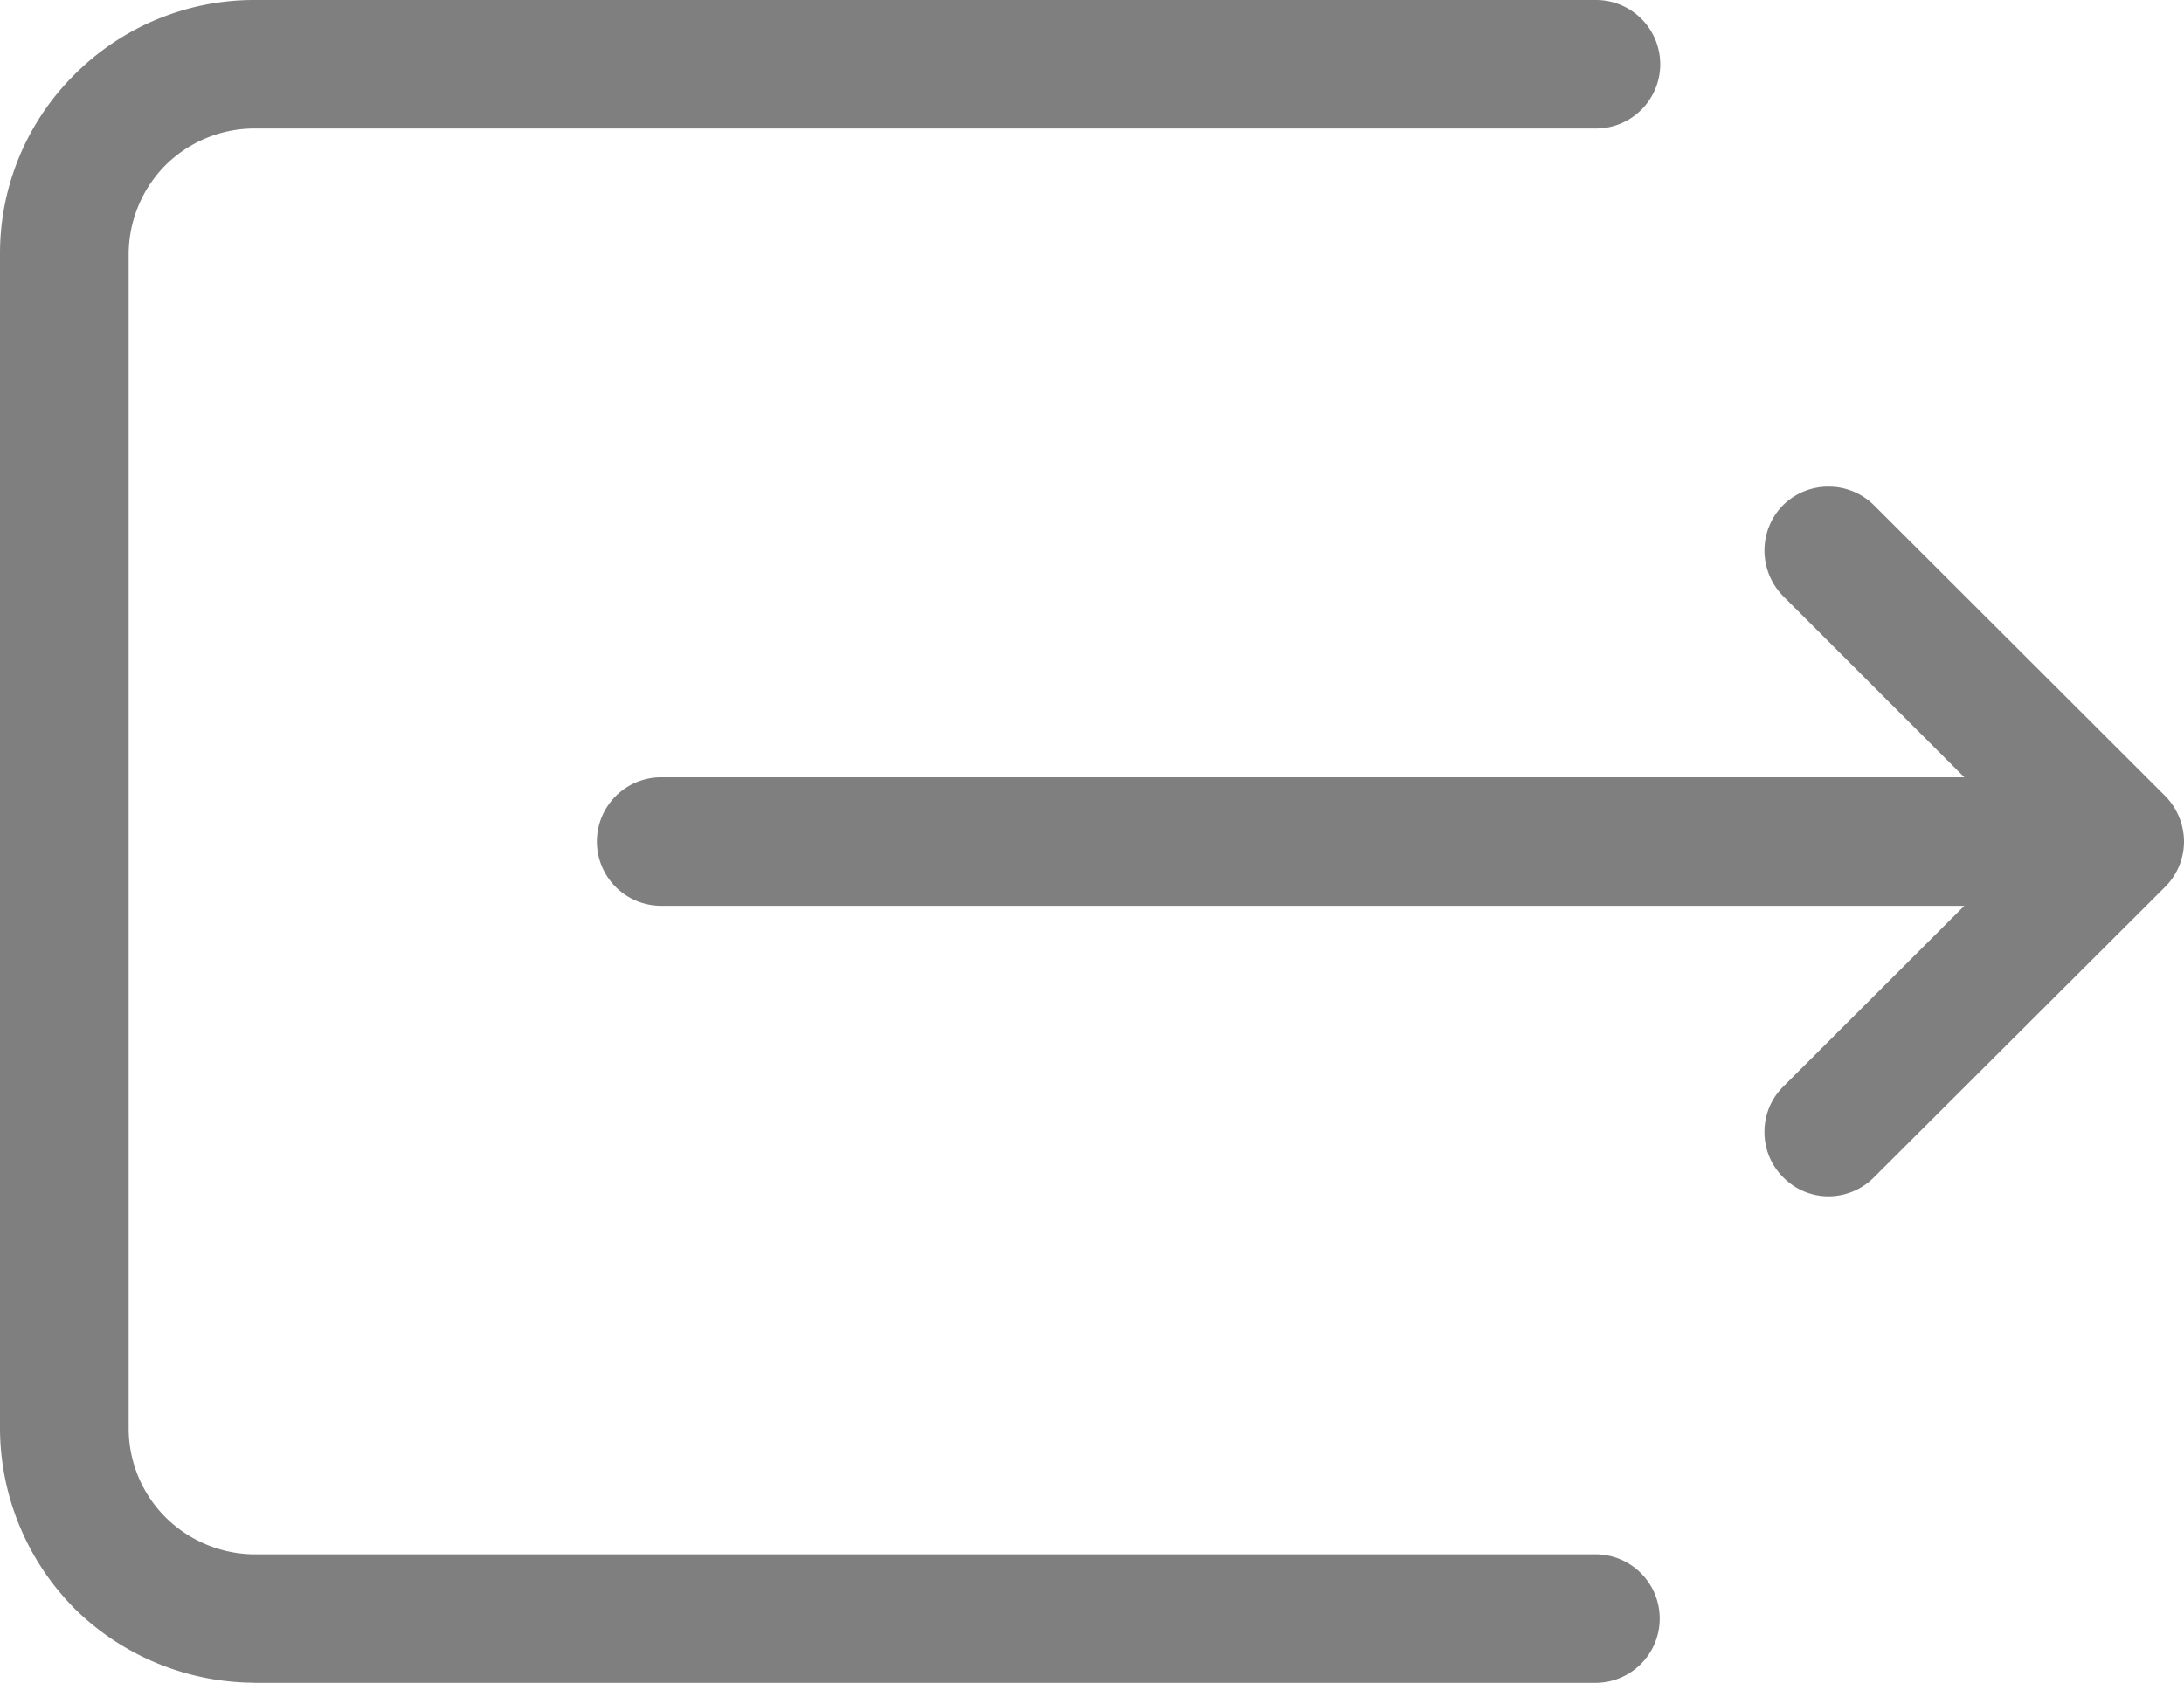<svg xmlns="http://www.w3.org/2000/svg" width="16.992" height="13.095" viewBox="0 0 16.992 13.095">
  <path id="Path_2179" data-name="Path 2179" d="M-10085.028,32.094a2,2,0,0,1-1.393-.577,2,2,0,0,1-.58-1.4V20.974a1.96,1.96,0,0,1,.58-1.395,1.973,1.973,0,0,1,1.395-.58h10.442a.5.5,0,0,1,.5.5.5.5,0,0,1-.5.5h-10.442a.982.982,0,0,0-.688.286.987.987,0,0,0-.286.689v9.144a.978.978,0,0,0,.289.691.992.992,0,0,0,.671.286l0,0h10.452a.5.5,0,0,1,.5.5.5.5,0,0,1-.5.5l-10.432,0Zm11.9-3.934a.492.492,0,0,1-.145-.352.492.492,0,0,1,.145-.352l1.41-1.408h-10.139a.5.5,0,0,1-.5-.5.5.5,0,0,1,.5-.5h10.139l-1.41-1.41a.506.506,0,0,1-.145-.354.5.5,0,0,1,.145-.354.5.5,0,0,1,.354-.144.5.5,0,0,1,.352.144l2.266,2.263a.509.509,0,0,1,.147.354.5.5,0,0,1-.147.354l-2.266,2.261a.5.5,0,0,1-.352.147A.493.493,0,0,1-10073.128,28.16Z" transform="translate(10087.001 -18.999)" fill="#7f7f7f"/>
</svg>
